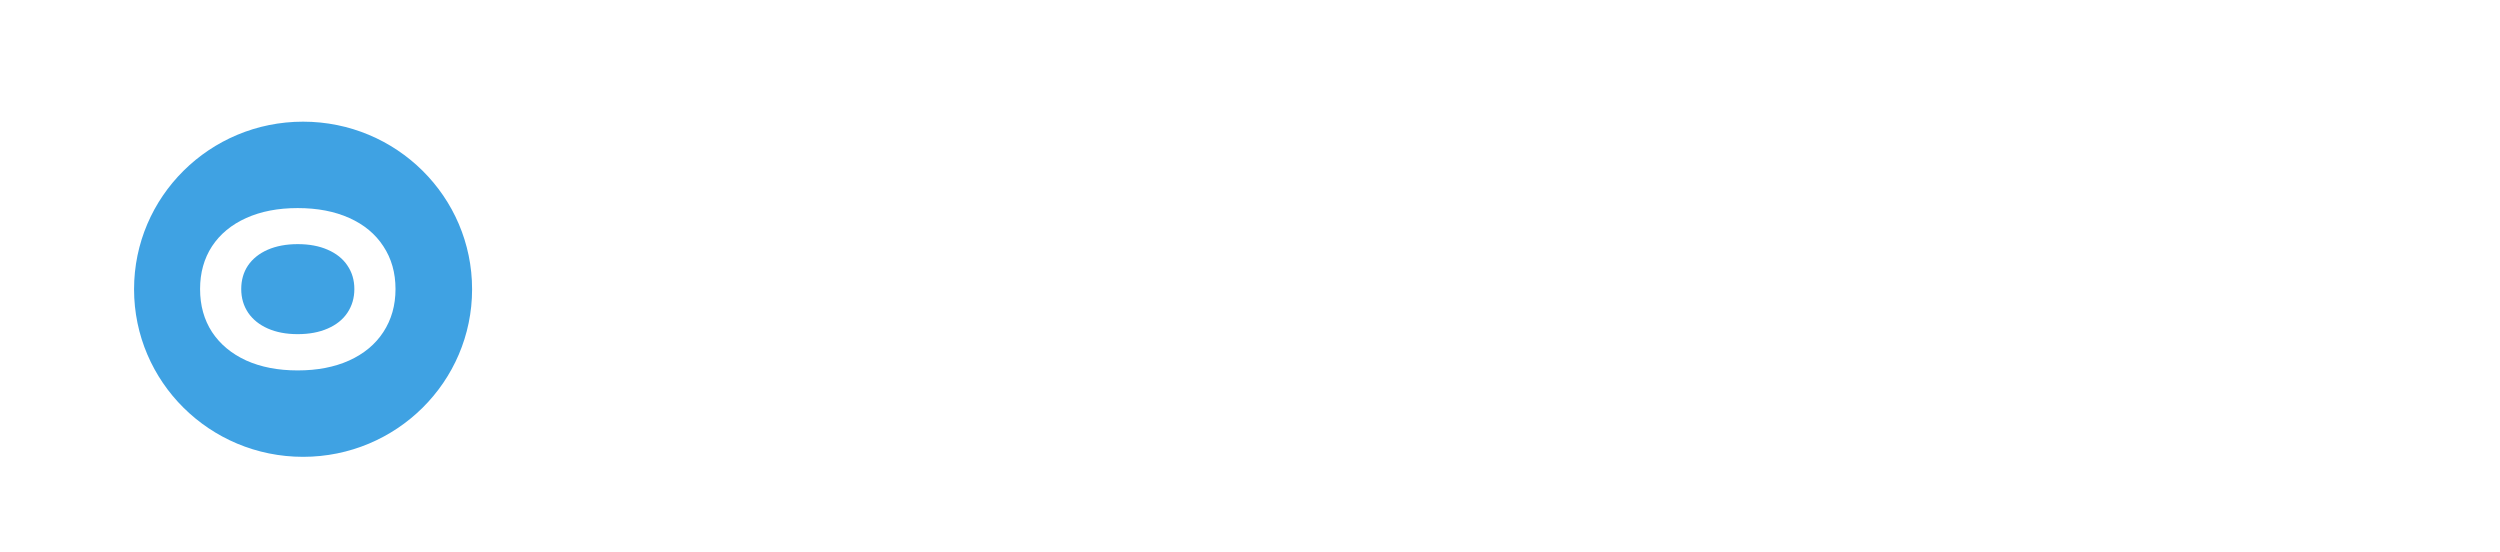 <svg xmlns="http://www.w3.org/2000/svg" width="213" height="47" fill="none"><g filter="url(#a)"><path fill="#3FA2E3" d="M25.822 38.922c7.953 0 14.4-6.392 14.4-14.278s-6.447-14.278-14.4-14.278-14.4 6.392-14.4 14.278 6.447 14.278 14.4 14.278Z"/></g><path fill="#fff" d="M.469 19.988h4.523V33.72H.47V19.99Zm0-4.669h4.546v3.013H.47V15.32ZM44.332 17H63.84v3.864h-7.423v12.581h-4.616V20.864h-7.469V17ZM25.363 31.56c-1.67 0-3.133-.282-4.386-.846-1.254-.576-2.225-1.386-2.914-2.428-.677-1.042-1.016-2.262-1.016-3.66 0-1.386.339-2.6 1.016-3.642.689-1.043 1.66-1.846 2.914-2.41 1.253-.564 2.715-.846 4.386-.846 1.683 0 3.151.282 4.404.846 1.254.564 2.22 1.367 2.897 2.41.689 1.042 1.033 2.256 1.033 3.642 0 1.385-.344 2.605-1.033 3.66-.678 1.042-1.649 1.852-2.913 2.428-1.254.564-2.716.846-4.388.846Zm-4.81-6.934c0 .76.198 1.434.593 2.023.395.576.954 1.024 1.677 1.343.722.319 1.57.478 2.54.478.983 0 1.835-.16 2.558-.478.734-.32 1.293-.767 1.677-1.343.395-.589.593-1.263.593-2.023 0-.76-.198-1.429-.593-2.005-.384-.577-.943-1.024-1.677-1.343-.723-.319-1.575-.478-2.558-.478-.97 0-1.823.16-2.557.478-.723.319-1.282.766-1.677 1.343-.384.576-.576 1.244-.576 2.005Z"/><g fill="#fff" clip-path="url(#b)"><path d="M203.849 27.727a.251.251 0 0 0 .482.006l1.526-4.295a.259.259 0 0 1 .24-.178h1.327c.107 0 .203.07.24.178l1.512 4.276a.25.25 0 0 0 .482-.007l1.388-4.262a.26.26 0 0 1 .243-.185h1.453c.18 0 .305.196.239.377l-2.558 7.033a.257.257 0 0 1-.239.176h-1.415a.257.257 0 0 1-.239-.179l-1.538-4.39a.25.25 0 0 0-.48 0l-1.55 4.39a.257.257 0 0 1-.24.179h-1.386a.26.26 0 0 1-.239-.175l-2.571-7.034c-.066-.181.058-.377.239-.377h1.438a.26.26 0 0 1 .243.185l1.402 4.282h.001Zm-7.959-4.606c.69 0 1.289.098 1.797.294a3.098 3.098 0 0 1 1.967 2.039c.163.473.244 1.004.244 1.59 0 1.267-.335 2.246-1.005 2.936-.661.68-1.662 1.02-3.003 1.02-1.341 0-2.337-.34-3.017-1.02-.671-.69-1.006-1.668-1.006-2.935 0-.587.077-1.118.23-1.592.163-.483.407-.895.732-1.235.336-.35.757-.618 1.265-.803.507-.196 1.107-.294 1.796-.294Zm0 1.421c-.373 0-.694.072-.962.217a1.821 1.821 0 0 0-.646.556c-.163.237-.283.51-.36.819a3.747 3.747 0 0 0-.115.927c0 .319.039.628.115.927.077.299.196.56.36.788.172.226.387.412.646.555.268.135.589.202.962.202.374 0 .69-.067.949-.202.268-.143.484-.329.647-.555.172-.227.297-.49.374-.788.076-.299.114-.608.114-.927a3.75 3.75 0 0 0-.114-.927 2.34 2.34 0 0 0-.374-.819 1.678 1.678 0 0 0-.647-.556c-.259-.144-.574-.217-.949-.217Zm-5.876.046c-.641 0-1.13.176-1.465.526-.326.34-.489.886-.489 1.637v3.819c0 .152-.115.275-.256.275h-1.384c-.141 0-.256-.123-.256-.275v-7.034c0-.152.115-.276.256-.276h1.426c.087 0 .157.075.157.168 0 .152.18.235.296.149.176-.13.374-.23.595-.302.354-.113.728-.17 1.12-.17.134 0 .312.006.532.016.143 0 .279.009.41.026.121.016.208.13.208.262v.982c0 .174-.149.305-.309.276-.002 0-.005 0-.007-.002a3.426 3.426 0 0 0-.618-.061 1.912 1.912 0 0 0-.216-.016Zm-6.242 0c-.642 0-1.13.176-1.465.526-.326.34-.489.886-.489 1.637v3.819c0 .152-.115.275-.256.275h-1.384c-.142 0-.256-.123-.256-.275v-7.034c0-.152.115-.276.256-.276h1.426c.086 0 .157.075.157.168 0 .152.18.235.296.149.176-.13.374-.23.595-.302.354-.113.728-.17 1.12-.17.134 0 .312.006.532.016.143 0 .28.009.41.026.122.016.208.13.208.262v.982c0 .174-.148.305-.308.276a1.913 1.913 0 0 0-.841-.08l-.001.002Zm-9.206-1.467c.69 0 1.288.098 1.796.294a3.15 3.15 0 0 1 1.25.803c.326.34.565.752.718 1.235.163.474.244 1.005.244 1.592 0 1.266-.335 2.245-1.005 2.935-.662.68-1.663 1.02-3.003 1.02-1.341 0-2.338-.34-3.018-1.02-.67-.69-1.005-1.668-1.005-2.935 0-.587.076-1.118.23-1.592.163-.483.407-.895.732-1.235.335-.35.757-.618 1.265-.803.507-.196 1.106-.294 1.796-.294Zm0 1.421c-.374 0-.695.072-.963.217a1.833 1.833 0 0 0-.647.556 2.49 2.49 0 0 0-.359.819 3.7 3.7 0 0 0-.115.927c0 .319.038.628.115.927.077.299.196.56.359.788.172.226.388.412.647.555.268.135.589.202.963.202.373 0 .69-.067.948-.202a1.86 1.86 0 0 0 .646-.555 2.17 2.17 0 0 0 .374-.788 3.7 3.7 0 0 0 .115-.927c0-.32-.039-.628-.115-.927a2.304 2.304 0 0 0-.374-.819 1.668 1.668 0 0 0-.646-.556c-.258-.144-.575-.217-.948-.217Zm-13.511-1.436c.354 0 .66.02.919.061.258.042.483.098.675.17.192.072.354.165.489.278.073.052.143.109.208.17a.288.288 0 0 0 .375.018 3.04 3.04 0 0 1 .854-.466c.402-.155.867-.232 1.394-.232 1.139 0 1.959.222 2.457.664.508.443.762 1.154.762 2.132v4.667c0 .153-.115.276-.257.276h-1.383c-.142 0-.257-.123-.257-.276v-4.575c0-.505-.129-.87-.387-1.097-.25-.237-.633-.355-1.15-.355-.517 0-.914.139-1.193.417-.268.267-.402.674-.402 1.22v4.39c0 .153-.114.275-.256.275h-1.383c-.142 0-.257-.123-.257-.275v-4.575c0-.505-.129-.87-.388-1.098-.258-.236-.647-.355-1.164-.355-1.053 0-1.58.546-1.58 1.638v4.39c0 .152-.115.275-.257.275h-1.383c-.142 0-.257-.124-.257-.276v-7.03c0-.153.115-.277.257-.277h1.397c.103 0 .185.09.185.199 0 .181.222.282.361.18a2.33 2.33 0 0 1 .501-.287 2.76 2.76 0 0 1 1.12-.246Zm-9.176.015c.69 0 1.288.098 1.796.294a3.15 3.15 0 0 1 1.25.803c.326.34.565.752.718 1.235.163.474.244 1.005.244 1.592 0 1.266-.335 2.245-1.005 2.935-.662.68-1.662 1.02-3.003 1.02-1.342 0-2.338-.34-3.017-1.02-.671-.69-1.007-1.668-1.007-2.935 0-.587.077-1.118.23-1.592a3.26 3.26 0 0 1 .733-1.235 3.27 3.27 0 0 1 1.264-.803c.508-.196 1.106-.294 1.796-.294h.001Zm0 1.421c-.374 0-.695.072-.963.217a1.842 1.842 0 0 0-.647.556 2.49 2.49 0 0 0-.359.819 3.7 3.7 0 0 0-.115.927c0 .319.038.628.115.927.077.299.196.56.359.788.173.226.388.412.647.555.268.135.589.202.963.202.373 0 .69-.067.948-.202.268-.143.484-.329.647-.555a2.18 2.18 0 0 0 .373-.788 3.7 3.7 0 0 0 .115-.927c0-.32-.038-.628-.115-.927a2.32 2.32 0 0 0-.373-.819 1.678 1.678 0 0 0-.647-.556c-.258-.144-.575-.217-.948-.217Zm-4.983 6.069c0 .136-.09.25-.215.269a5.83 5.83 0 0 1-.632.058c-.268.01-.464.015-.589.015-.757 0-1.327-.196-1.71-.587-.374-.392-.56-.912-.56-1.561v-3.771c0-.153-.115-.276-.257-.276h-.707c-.142 0-.257-.124-.257-.276v-.947c0-.153.115-.276.257-.276h.707c.143 0 .257-.123.257-.276V21.31c0-.152.115-.275.257-.275h1.383c.142 0 .257.123.257.275v1.673c0 .153.114.276.256.276h1.412c.142 0 .256.124.256.276v.947c0 .152-.115.276-.256.276h-1.412c-.142 0-.256.123-.256.276v3.663c0 .247.052.432.158.556.115.114.301.17.56.17.076 0 .168-.005.273-.016l.316-.03.287-.031a.2.2 0 0 1 .216.203v1.062h-.001Zm-15.384-7.075c0-.152.115-.276.257-.276h.866c.142 0 .257-.123.257-.275v-.852c0-.649.191-1.164.574-1.545.383-.392.948-.587 1.695-.587a12.11 12.11 0 0 1 1.48.104c.125.018.215.134.215.27v.921c0 .16-.126.287-.275.276l-.141-.01a5.13 5.13 0 0 0-.388-.016 4.144 4.144 0 0 0-.331-.015h-.201c-.479 0-.719.283-.719.85v.604c0 .153.115.276.257.276h1.541c.142 0 .256.124.256.276v.947c0 .152-.115.275-.256.275h-1.541c-.142 0-.257.124-.257.276v5.535c0 .153-.115.276-.256.276h-1.398c-.141 0-.256-.124-.256-.276v-5.535c0-.152-.115-.276-.257-.276h-.866c-.141 0-.256-.123-.256-.275v-.947Zm-4.692-.415c.69 0 1.288.098 1.796.294.508.185.925.453 1.25.803.326.34.566.752.719 1.235.163.474.244 1.005.244 1.592 0 1.266-.335 2.245-1.006 2.935-.661.68-1.662 1.02-3.003 1.02-1.342 0-2.338-.34-3.018-1.02-.67-.69-1.005-1.668-1.005-2.935 0-.587.077-1.118.23-1.592.162-.483.407-.895.732-1.235a3.27 3.27 0 0 1 1.264-.803c.508-.196 1.107-.294 1.797-.294Zm0 1.421c-.373 0-.694.072-.962.217a1.833 1.833 0 0 0-.647.556 2.47 2.47 0 0 0-.359.819 3.7 3.7 0 0 0-.115.927c0 .319.038.628.115.927.076.299.196.56.359.788.173.226.388.412.647.555.268.135.589.202.962.202.374 0 .69-.067.949-.202.268-.143.484-.329.647-.555a2.2 2.2 0 0 0 .373-.788 3.7 3.7 0 0 0 .115-.927c0-.32-.038-.628-.115-.927a2.338 2.338 0 0 0-.373-.819 1.678 1.678 0 0 0-.647-.556c-.259-.144-.575-.217-.949-.217Zm-14.864 4.172c.127 0 .23.104.288.224.079.162.22.293.421.393.296.135.636.202 1.02.202.163 0 .326-.01.488-.032.163-.03.312-.082.446-.154s.244-.165.33-.278a.764.764 0 0 0 .129-.448.503.503 0 0 0-.129-.355.89.89 0 0 0-.359-.247 3.082 3.082 0 0 0-.532-.154 8.275 8.275 0 0 0-.632-.108 40.96 40.96 0 0 1-1.092-.2 3.697 3.697 0 0 1-.977-.34 1.916 1.916 0 0 1-.704-.65c-.182-.277-.273-.649-.273-1.112 0-.412.086-.762.258-1.05.172-.3.402-.542.69-.727a2.812 2.812 0 0 1 1.006-.418c.383-.092.79-.139 1.221-.139.431 0 .848.052 1.221.155.373.093.694.232.962.417.278.186.493.417.647.695.119.198.196.42.227.668a.243.243 0 0 1-.24.275h-1.31c-.124 0-.226-.102-.296-.211a.768.768 0 0 0-.076-.098.824.824 0 0 0-.302-.247 1.483 1.483 0 0 0-.402-.17 1.606 1.606 0 0 0-.446-.062c-.335 0-.636.067-.904.2-.259.135-.388.32-.388.557 0 .165.047.304.143.417.096.103.225.19.388.263.172.072.363.128.574.17.221.04.446.077.675.108.355.051.705.118 1.049.201.354.072.671.19.948.355.278.165.504.391.676.68.172.288.258.669.258 1.143 0 .443-.101.819-.301 1.128a2.236 2.236 0 0 1-.762.727c-.316.185-.67.313-1.063.386a5.468 5.468 0 0 1-1.149.124c-.47 0-.915-.047-1.336-.14a3.494 3.494 0 0 1-1.092-.402 2.29 2.29 0 0 1-.762-.71 1.87 1.87 0 0 1-.265-.753.246.246 0 0 1 .241-.283h1.486Zm-4.859-.974c0-.101-.078-.183-.172-.179l-1.896.07c-.479.021-.839.124-1.078.31a.846.846 0 0 0-.345.71c0 .237.134.438.402.602.268.155.613.232 1.035.232.297 0 .57-.046.819-.139.258-.092.479-.221.661-.386.182-.165.321-.35.417-.557a1.44 1.44 0 0 0 .157-.664Zm-4.676-2.3a.243.243 0 0 1-.233-.299 2.308 2.308 0 0 1 .915-1.341 3.473 3.473 0 0 1 1.063-.51 4.903 4.903 0 0 1 1.408-.185c.642 0 1.178.077 1.61.232.43.144.775.355 1.034.633.268.277.456.612.56 1.004.115.392.173.824.173 1.298v3.445c0 .237.005.432.014.587.009.144.024.257.043.34.017.089-.054.2-.138.2h-1.34a.206.206 0 0 1-.208-.161 1.8 1.8 0 0 1-.052-.363c-.011-.149-.234-.225-.336-.123a3.153 3.153 0 0 1-.627.463 3.26 3.26 0 0 1-.646.247 2.65 2.65 0 0 1-.69.093c-.402 0-.8-.047-1.193-.14a3.536 3.536 0 0 1-1.049-.401 2.268 2.268 0 0 1-.746-.726c-.192-.309-.288-.68-.288-1.112 0-.402.096-.747.288-1.035a2.59 2.59 0 0 1 .76-.742 3.39 3.39 0 0 1 1.035-.432c.393-.104.776-.16 1.149-.17l1.908-.07c.138-.004.248-.126.248-.275v-.072c0-.433-.134-.752-.402-.958-.258-.217-.628-.325-1.106-.325-.412 0-.762.083-1.049.247a.928.928 0 0 0-.399.426c-.055.128-.161.238-.292.236l-1.413-.011h-.001Zm-4.084.724a.236.236 0 0 0 .23-.298 1.719 1.719 0 0 0-.508-.83 1.545 1.545 0 0 0-.56-.355 1.773 1.773 0 0 0-.719-.139 2.43 2.43 0 0 0-.848.139 1.986 1.986 0 0 0-.617.371 1.546 1.546 0 0 0-.403.51 2.1 2.1 0 0 0-.116.291c-.05.16.07.31.228.31h3.313Zm1.951 2.163c.167 0 .29.17.237.34a3.465 3.465 0 0 1-.426.911c-.23.34-.512.618-.848.834-.326.207-.7.356-1.121.448a5.99 5.99 0 0 1-1.322.14c-.709 0-1.322-.099-1.839-.294a3.588 3.588 0 0 1-1.264-.834 3.427 3.427 0 0 1-.733-1.236 5.19 5.19 0 0 1-.23-1.576c0-.67.096-1.252.287-1.746.202-.494.475-.901.82-1.22a3.26 3.26 0 0 1 1.278-.727 5.233 5.233 0 0 1 1.652-.247 4.6 4.6 0 0 1 1.566.247 3.2 3.2 0 0 1 1.222.742c.335.32.593.726.775 1.22.182.485.273 1.051.273 1.7v.265c0 .152-.115.276-.256.276h-5.375a.252.252 0 0 0-.241.305c.031.156.073.307.126.452.086.237.21.448.373.633.173.176.383.314.633.418.258.103.57.154.934.154.905 0 1.49-.338 1.76-1.013.043-.112.141-.192.254-.192h1.465Zm-10.673 2.295c0-.211-.274-.327-.437-.208a3.061 3.061 0 0 1-.827.431c-.287.104-.632.155-1.035.155-1.188 0-2.117-.34-2.787-1.02-.67-.69-1.006-1.668-1.006-2.935 0-.587.077-1.118.23-1.592a3.4 3.4 0 0 1 .733-1.25 3.273 3.273 0 0 1 1.25-.804c.507-.195 1.11-.293 1.81-.293.153 0 .321.02.503.061.182.042.364.098.546.17.182.072.355.165.517.279.163.104.416-.015.416-.219v-2.982c0-.152.115-.275.257-.275h1.355c.142 0 .256.123.256.275V30.57c0 .152-.115.276-.257.276h-1.317c-.115 0-.207-.1-.207-.223v-.001Zm-2.069-6.08c-.374 0-.695.072-.963.217a1.826 1.826 0 0 0-.646.556c-.173.236-.297.51-.374.819a3.728 3.728 0 0 0-.115.927c0 .319.039.628.115.927.076.298.201.56.374.787.172.227.388.412.646.556.269.135.59.201.963.201.345 0 .642-.066.89-.2.26-.145.47-.325.633-.541.162-.217.282-.459.36-.727.085-.267.128-.535.128-.803v-.324a3.503 3.503 0 0 0-.143-.896 2.372 2.372 0 0 0-.374-.758 1.802 1.802 0 0 0-.617-.54 1.817 1.817 0 0 0-.877-.201ZM81.74 20.14c.142 0 .257.123.257.275v10.154c0 .152-.115.276-.257.276h-1.484c-.141 0-.256-.124-.256-.276V20.416c0-.153.115-.277.256-.277h1.484Z"/></g><defs><clipPath id="b"><path fill="#fff" d="M80 20h133v11H80z"/></clipPath><filter id="a" width="44.801" height="44.557" x="3.422" y="2.366" color-interpolation-filters="sRGB" filterUnits="userSpaceOnUse"><feFlood flood-opacity="0" result="BackgroundImageFix"/><feBlend in="SourceGraphic" in2="BackgroundImageFix" result="shape"/><feGaussianBlur result="effect1_foregroundBlur_7460_14461" stdDeviation="4"/></filter></defs></svg>